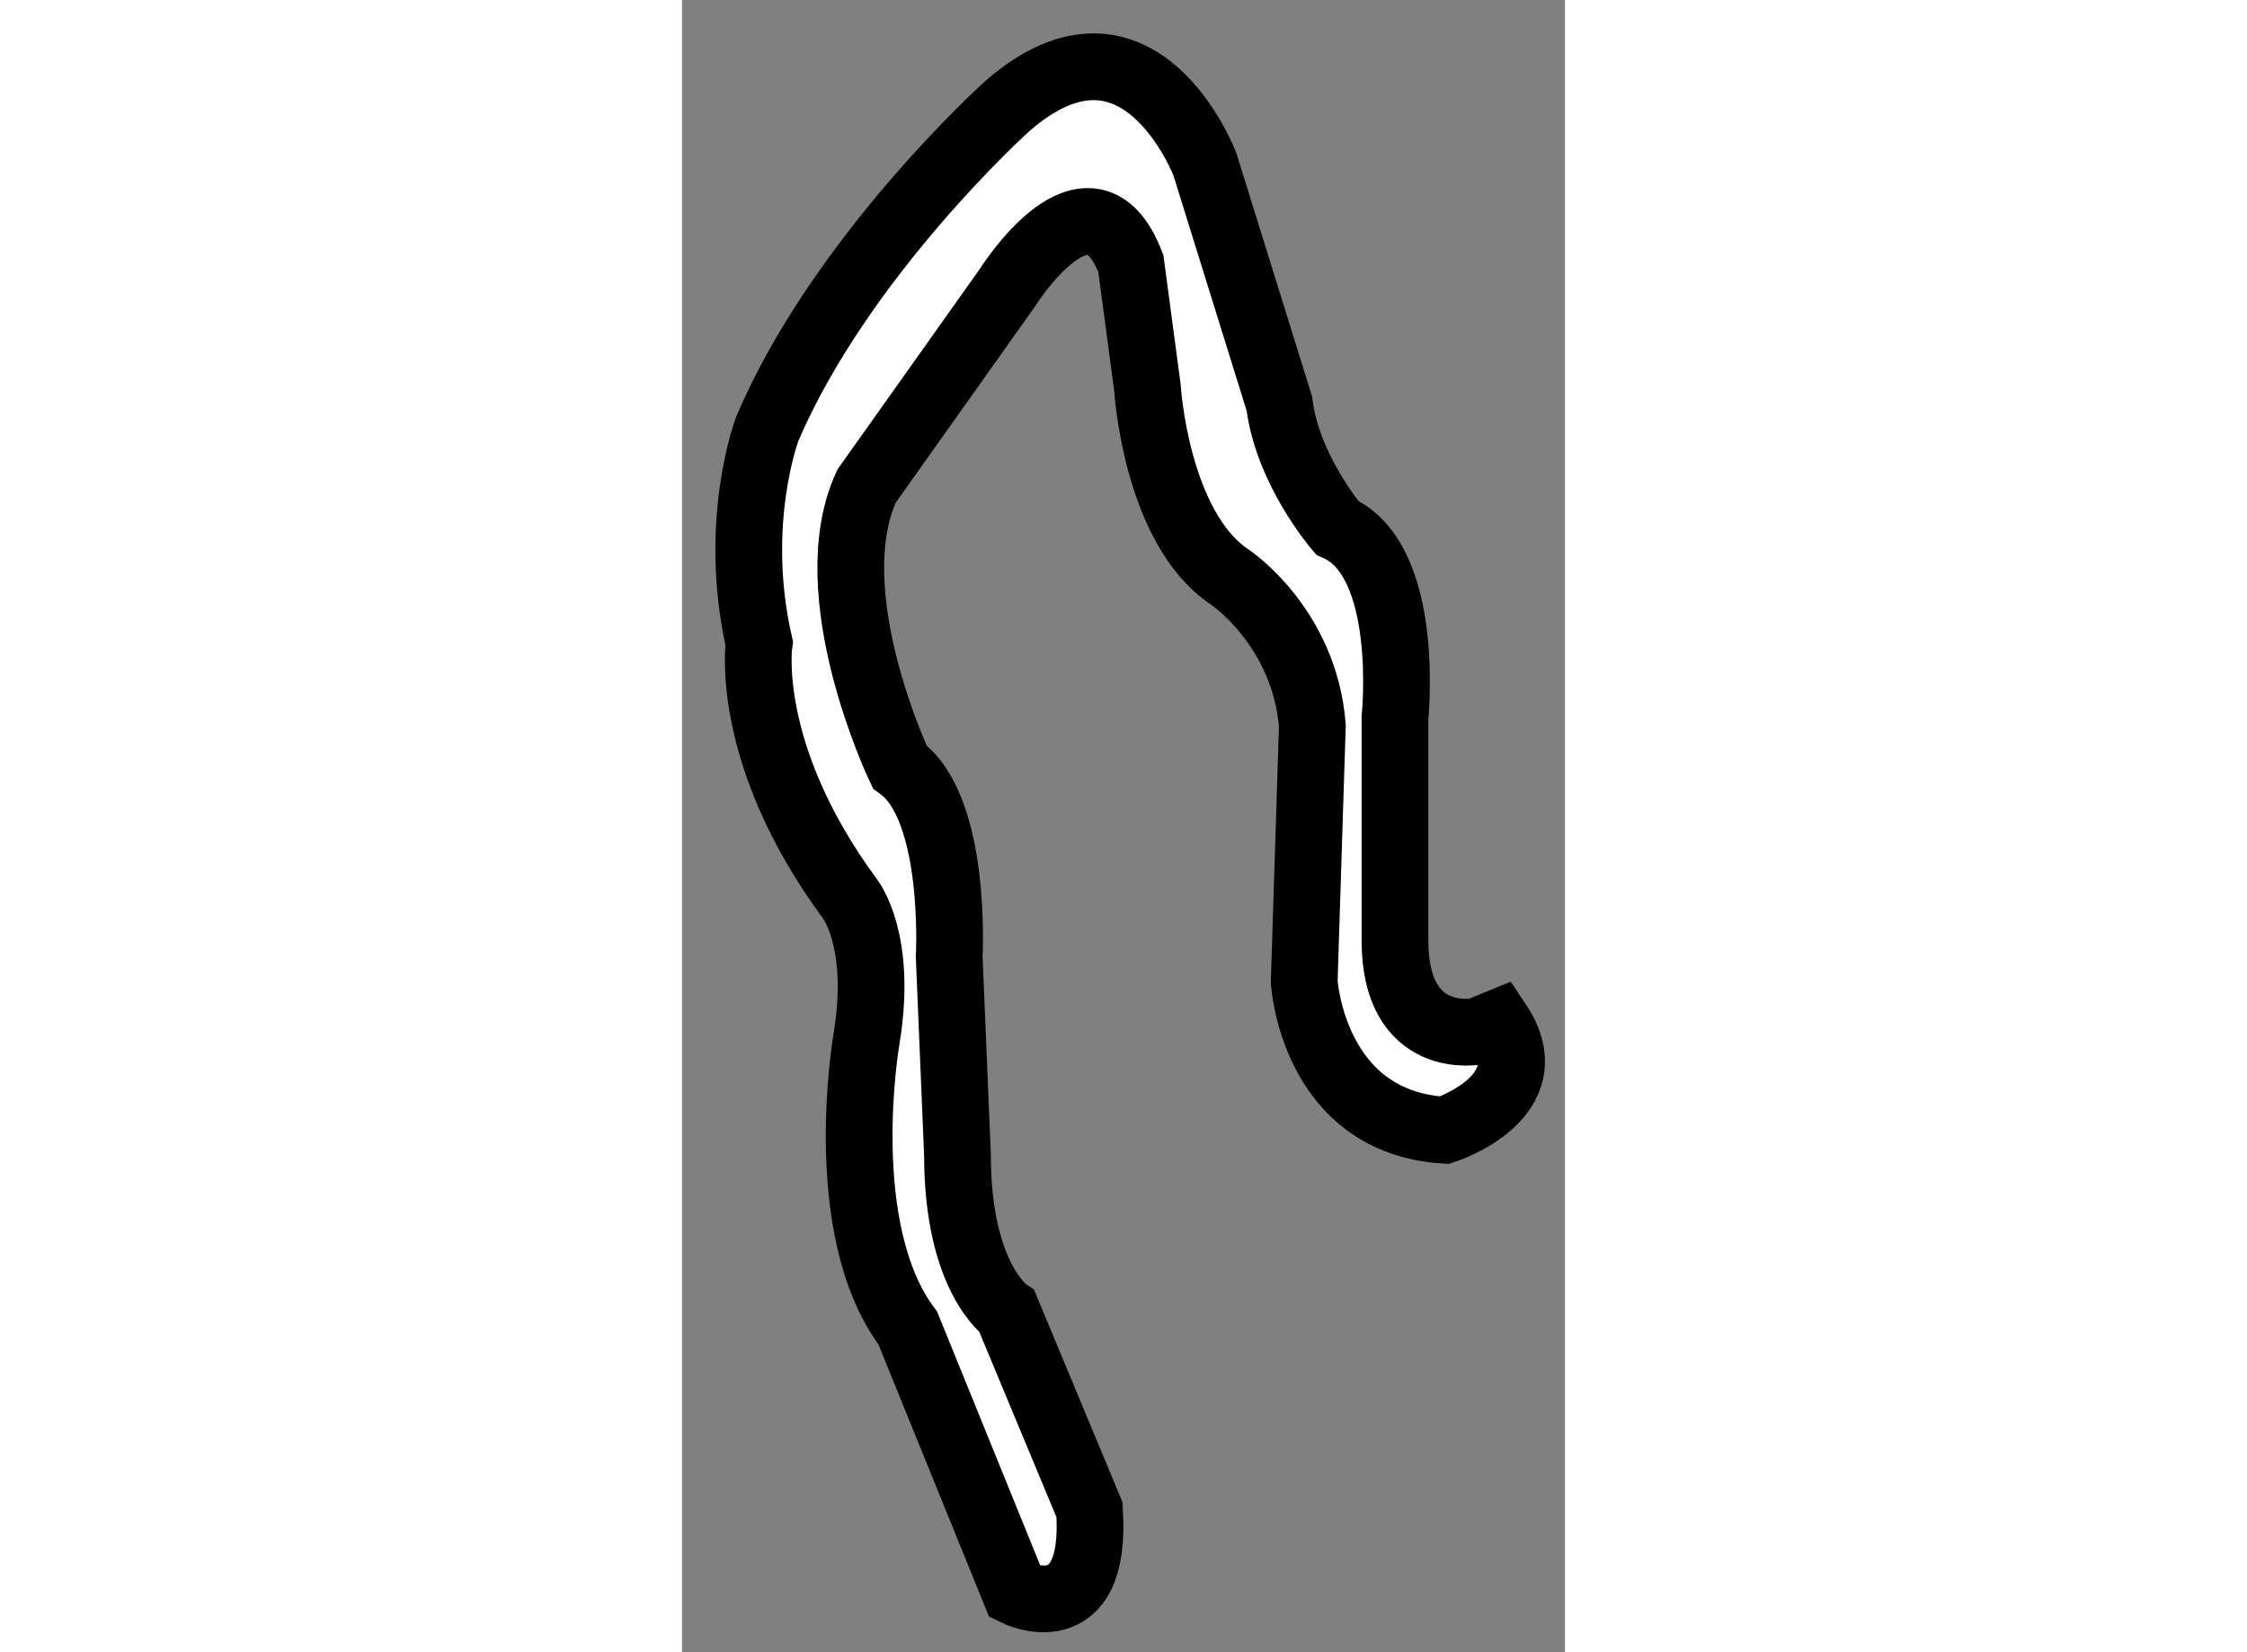 <?xml version="1.0" encoding="utf-8"?>
<!-- Generator: Adobe Illustrator 15.1.0, SVG Export Plug-In . SVG Version: 6.00 Build 0)  -->
<!DOCTYPE svg PUBLIC "-//W3C//DTD SVG 1.1//EN" "http://www.w3.org/Graphics/SVG/1.1/DTD/svg11.dtd">
<svg version="1.1" xmlns="http://www.w3.org/2000/svg" xmlns:xlink="http://www.w3.org/1999/xlink" x="0px" y="0px" width="244.8px"
	 height="180px" viewBox="224.372 60.84 6.616 12.379" enable-background="new 0 0 244.8 180" xml:space="preserve">
	
<rect x="224.372" y="60.84" width="6.616" height="12.379" fill="#808080" stroke="none"/>
	
<g><path fill="#FFFFFF" stroke="#000000" stroke-width="0.5" d="M230.333,68.567c0,0-0.619,0.124-0.619-0.681v-1.67
			c0,0,0.123-1.175-0.434-1.423c0,0-0.371-0.433-0.432-0.928l-0.558-1.794c0,0-0.495-1.299-1.484-0.433c0,0-1.237,1.113-1.794,2.412
			c0,0-0.268,0.701-0.062,1.608c0,0-0.124,0.825,0.681,1.917c0,0,0.247,0.309,0.123,1.051c0,0-0.247,1.423,0.31,2.165l0.804,1.979
			c0,0,0.619,0.309,0.557-0.619l-0.618-1.484c0,0-0.371-0.248-0.371-1.175l-0.062-1.484c0,0,0.062-1.114-0.371-1.423
			c0,0-0.619-1.299-0.248-2.103L226.807,63c0,0,0.618-0.99,0.928-0.186l0.124,0.928c0,0,0.062,1.051,0.618,1.422
			c0,0,0.558,0.371,0.618,1.113l-0.061,1.918c0,0,0.061,1.051,1.051,1.113c0,0,0.773-0.248,0.402-0.804L230.333,68.567z"></path></g>


</svg>